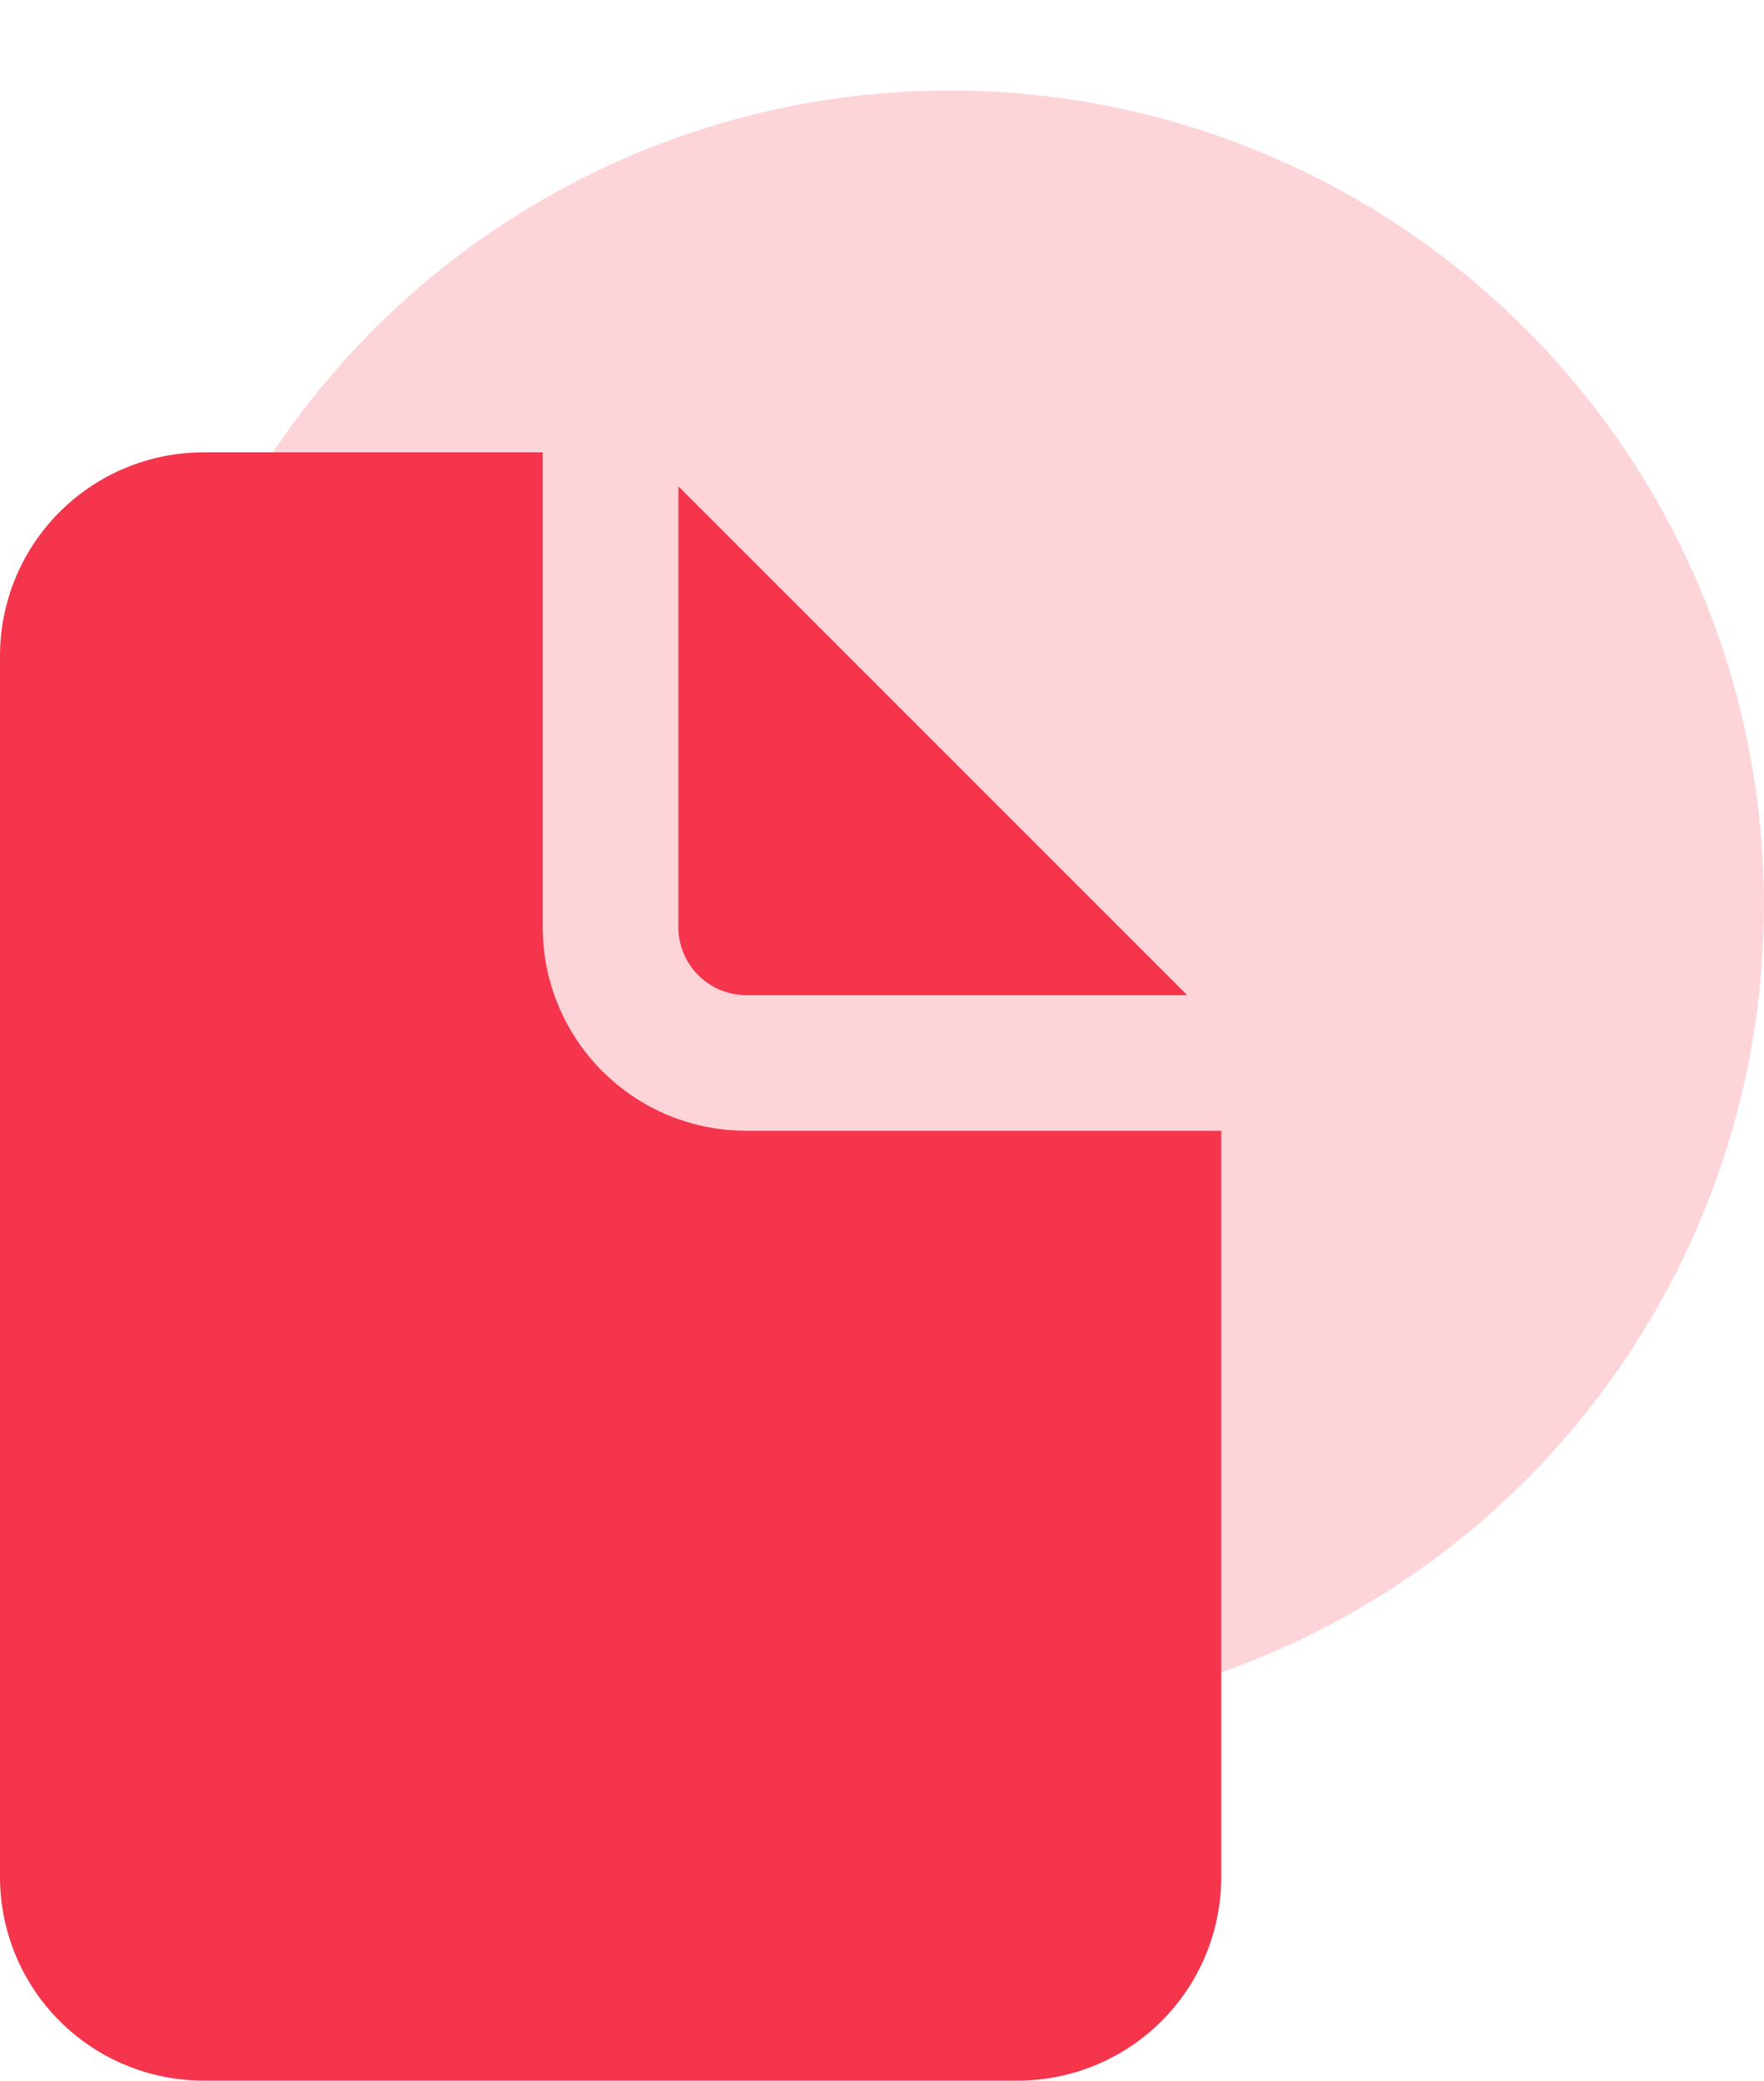 <?xml version="1.0" encoding="UTF-8"?> <svg xmlns="http://www.w3.org/2000/svg" width="39" height="46" viewBox="0 0 39 46" fill="none"><g filter="url(#filter0_bii_30_7062)"><circle cx="21" cy="18" r="18" fill="#F4354B" fill-opacity="0.21"></circle></g><path d="M11.999 20.499V10H4.5C3.306 10 2.162 10.474 1.318 11.318C0.474 12.162 0 13.306 0 14.499V41.496C0 42.69 0.474 43.834 1.318 44.678C2.162 45.522 3.306 45.996 4.5 45.996H22.5C23.694 45.996 24.838 45.522 25.682 44.678C26.526 43.834 27 42.69 27 41.496V24.998H16.498C15.305 24.998 14.16 24.524 13.316 23.68C12.473 22.837 11.999 21.692 11.999 20.499ZM14.998 20.499V10.75L26.247 21.999H16.498C16.1 21.999 15.719 21.841 15.438 21.559C15.156 21.278 14.998 20.897 14.998 20.499Z" fill="#F4354B"></path><defs><filter id="filter0_bii_30_7062" x="-37.3" y="-40.3" width="116.6" height="116.6" filterUnits="userSpaceOnUse" color-interpolation-filters="sRGB"><feFlood flood-opacity="0" result="BackgroundImageFix"></feFlood><feGaussianBlur in="BackgroundImageFix" stdDeviation="20.15"></feGaussianBlur><feComposite in2="SourceAlpha" operator="in" result="effect1_backgroundBlur_30_7062"></feComposite><feBlend mode="normal" in="SourceGraphic" in2="effect1_backgroundBlur_30_7062" result="shape"></feBlend><feColorMatrix in="SourceAlpha" type="matrix" values="0 0 0 0 0 0 0 0 0 0 0 0 0 0 0 0 0 0 127 0" result="hardAlpha"></feColorMatrix><feOffset dy="2"></feOffset><feGaussianBlur stdDeviation="2.218"></feGaussianBlur><feComposite in2="hardAlpha" operator="arithmetic" k2="-1" k3="1"></feComposite><feColorMatrix type="matrix" values="0 0 0 0 1 0 0 0 0 1 0 0 0 0 1 0 0 0 0.15 0"></feColorMatrix><feBlend mode="normal" in2="shape" result="effect2_innerShadow_30_7062"></feBlend><feColorMatrix in="SourceAlpha" type="matrix" values="0 0 0 0 0 0 0 0 0 0 0 0 0 0 0 0 0 0 127 0" result="hardAlpha"></feColorMatrix><feOffset></feOffset><feGaussianBlur stdDeviation="39.7"></feGaussianBlur><feComposite in2="hardAlpha" operator="arithmetic" k2="-1" k3="1"></feComposite><feColorMatrix type="matrix" values="0 0 0 0 1 0 0 0 0 1 0 0 0 0 1 0 0 0 0.05 0"></feColorMatrix><feBlend mode="normal" in2="effect2_innerShadow_30_7062" result="effect3_innerShadow_30_7062"></feBlend></filter></defs></svg> 